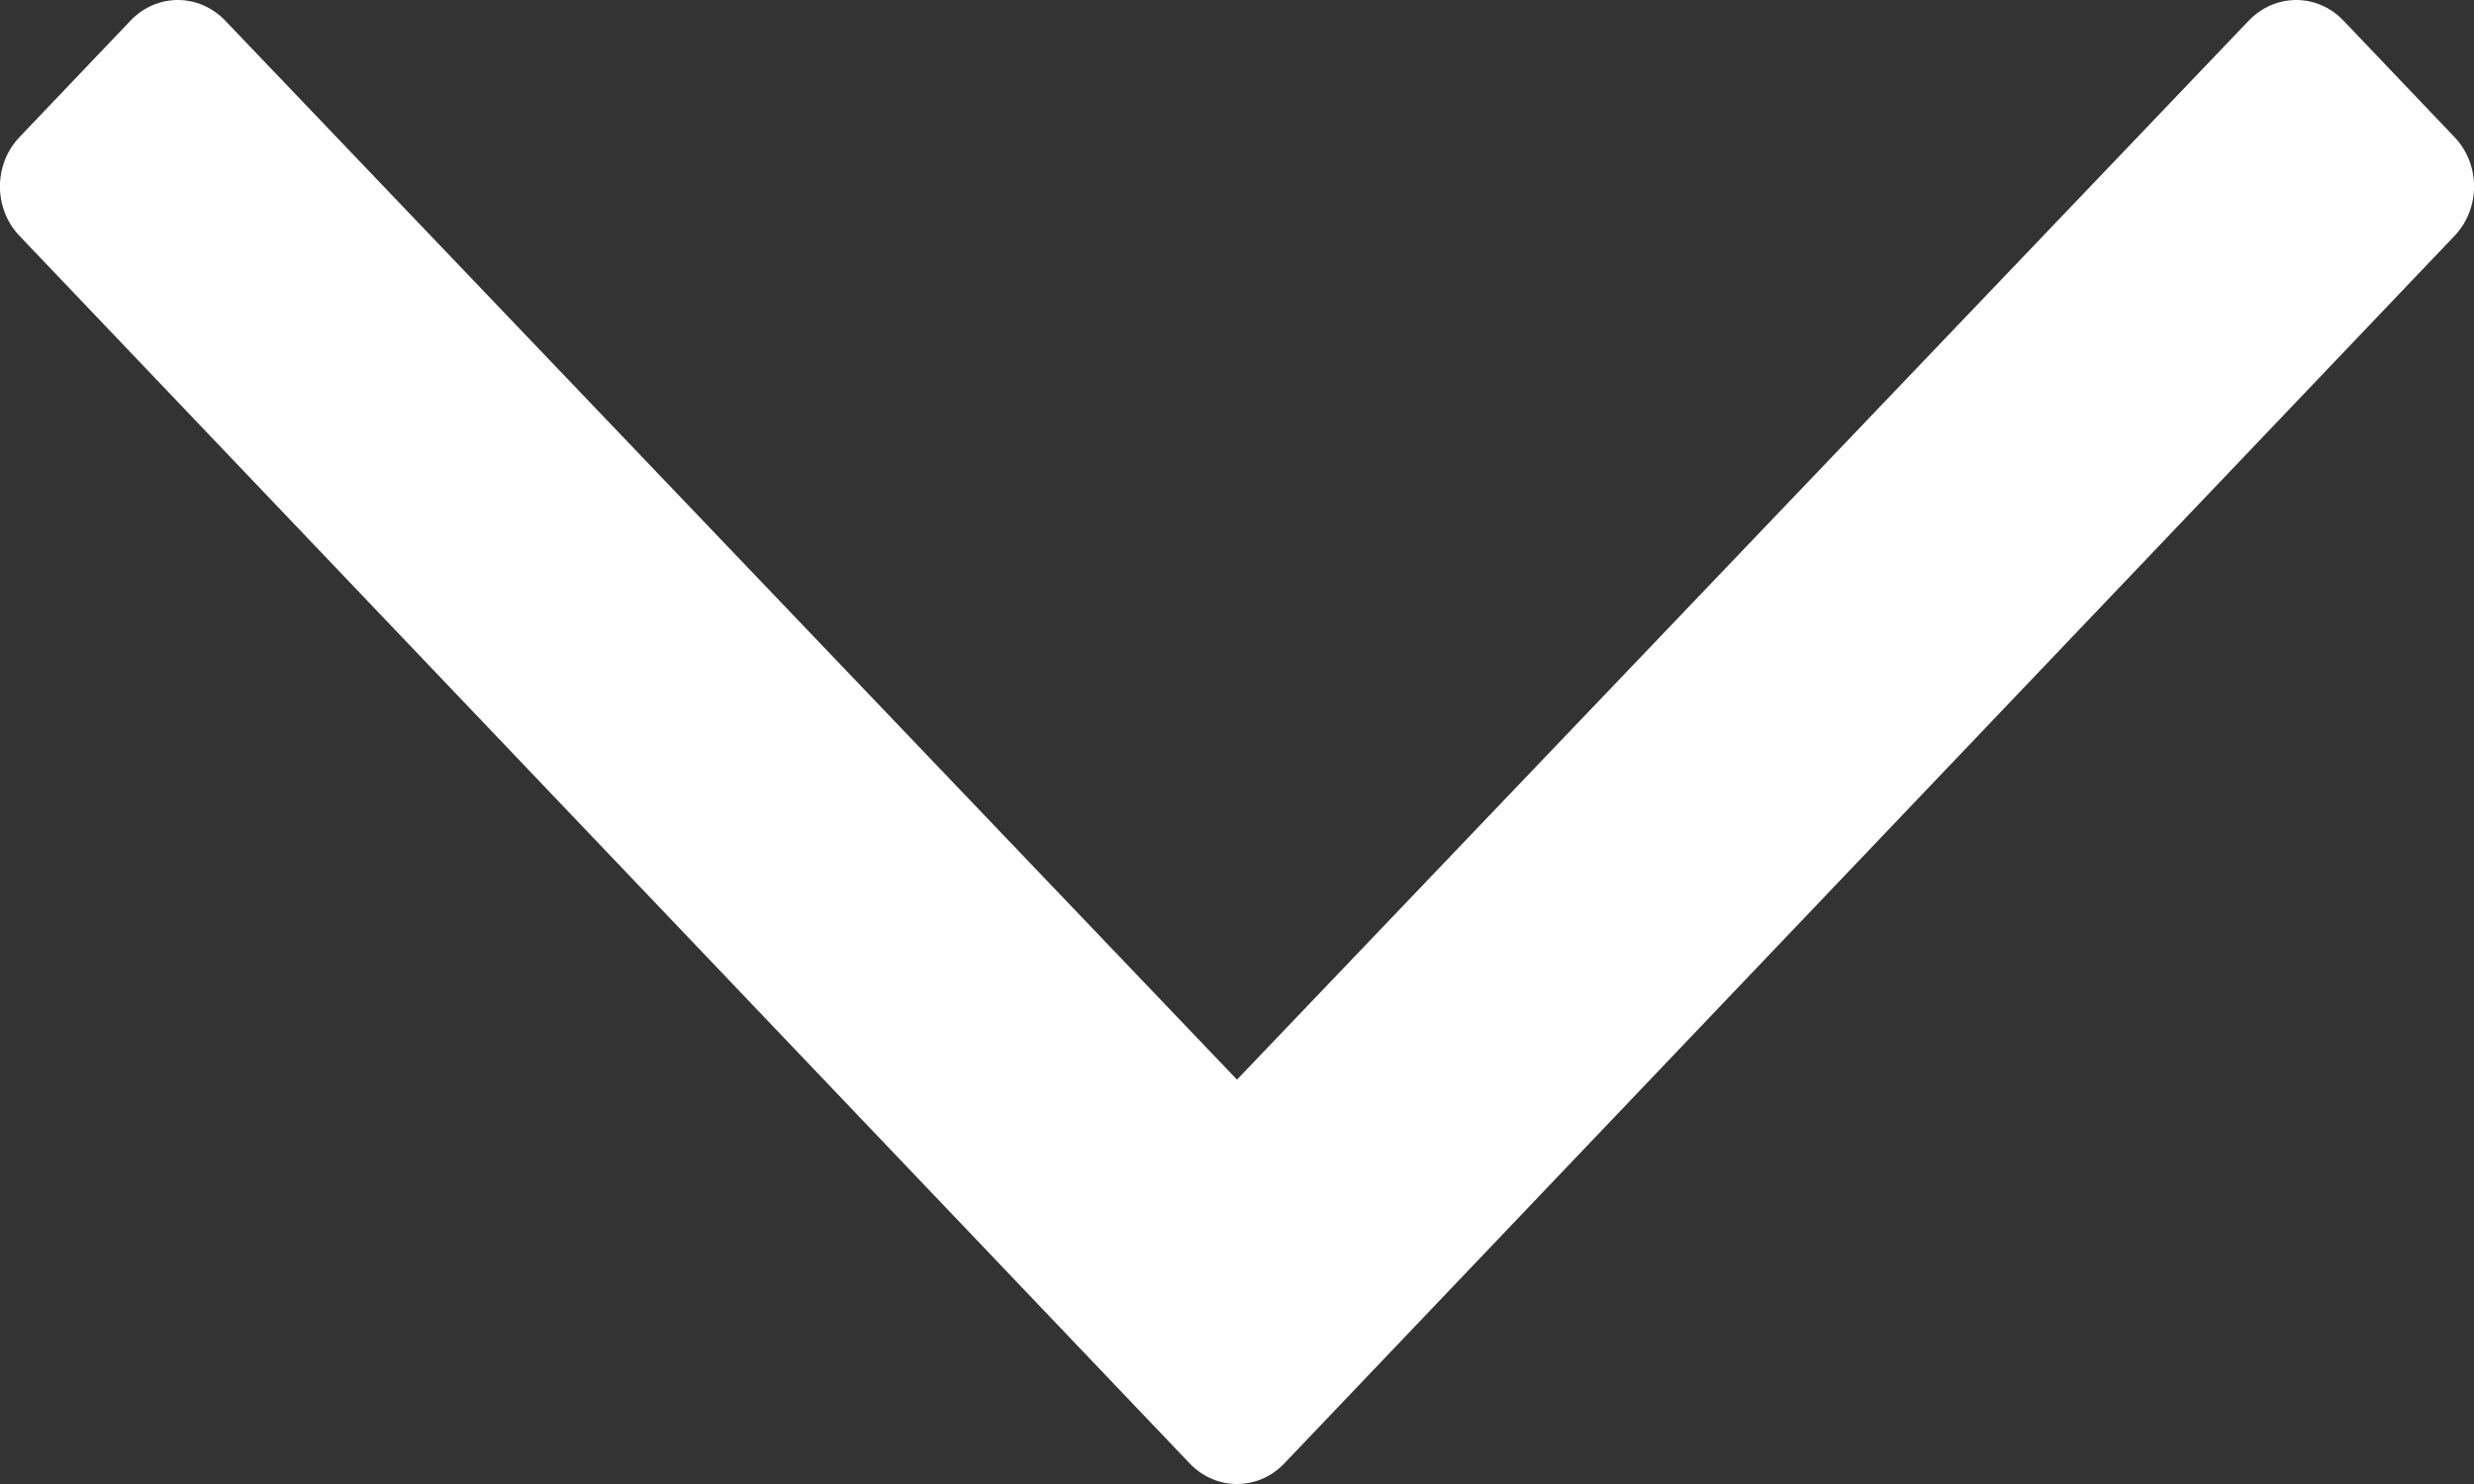 <?xml version="1.0" encoding="UTF-8"?>
<svg xmlns:xlink="http://www.w3.org/1999/xlink"
     width="10px"
     height="6px"
     viewBox="0 0 10 6" version="1.1" xmlns="http://www.w3.org/2000/svg">
  <rect x="0" y="0" width="10" height="6" fill="#333333" stroke="none"/>
  <g transform="translate(-266, -2457)" fill="white">
    <g transform="translate(263, 2452)">
      <path
        d="M12.92,5.553 L12.473,5.084 C12.367,4.972 12.196,4.972 12.089,5.084 L8,9.365 L3.911,5.084 C3.804,4.972 3.633,4.972 3.527,5.084 L3.08,5.553 C2.973,5.664 2.973,5.844 3.08,5.955 L7.808,10.916 C7.914,11.028 8.086,11.028 8.192,10.916 L12.92,5.955 C13.027,5.844 13.027,5.664 12.92,5.553 Z"></path>
    </g>
  </g>

</svg>
